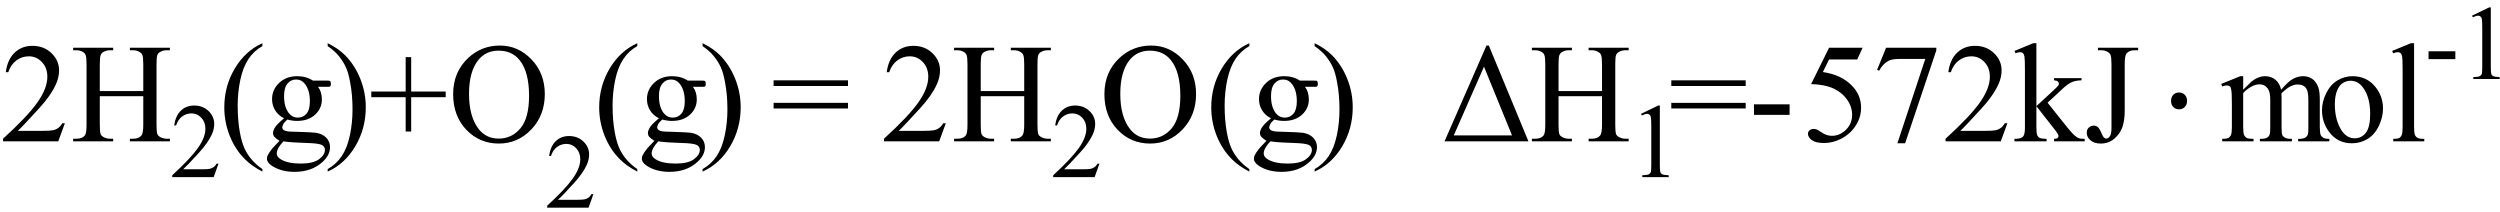 <svg xmlns="http://www.w3.org/2000/svg" xmlns:xlink="http://www.w3.org/1999/xlink" stroke-dasharray="none" shape-rendering="auto" font-family="'Dialog'" width="283" text-rendering="auto" fill-opacity="1" contentScriptType="text/ecmascript" color-interpolation="auto" color-rendering="auto" preserveAspectRatio="xMidYMid meet" font-size="12" fill="black" stroke="black" image-rendering="auto" stroke-miterlimit="10" zoomAndPan="magnify" version="1.0" stroke-linecap="square" stroke-linejoin="miter" contentStyleType="text/css" font-style="normal" height="24" stroke-width="1" stroke-dashoffset="0" font-weight="normal" stroke-opacity="1"><defs id="genericDefs"/><g><g text-rendering="optimizeLegibility" transform="translate(0,16)" color-rendering="optimizeQuality" color-interpolation="linearRGB" image-rendering="optimizeQuality"><path d="M7.344 -2.047 L6.594 0 L0.344 0 L0.344 -0.297 Q3.109 -2.812 4.234 -4.406 Q5.359 -6 5.359 -7.312 Q5.359 -8.328 4.742 -8.977 Q4.125 -9.625 3.266 -9.625 Q2.484 -9.625 1.859 -9.164 Q1.234 -8.703 0.938 -7.828 L0.656 -7.828 Q0.844 -9.266 1.656 -10.039 Q2.469 -10.812 3.672 -10.812 Q4.969 -10.812 5.828 -9.984 Q6.688 -9.156 6.688 -8.031 Q6.688 -7.234 6.312 -6.422 Q5.734 -5.156 4.438 -3.75 Q2.5 -1.625 2.016 -1.188 L4.781 -1.188 Q5.625 -1.188 5.961 -1.25 Q6.297 -1.312 6.57 -1.5 Q6.844 -1.688 7.047 -2.047 L7.344 -2.047 ZM11.297 -5.688 L16.219 -5.688 L16.219 -8.719 Q16.219 -9.531 16.109 -9.781 Q16.031 -9.984 15.781 -10.125 Q15.453 -10.312 15.078 -10.312 L14.703 -10.312 L14.703 -10.594 L19.234 -10.594 L19.234 -10.312 L18.859 -10.312 Q18.484 -10.312 18.141 -10.125 Q17.891 -10 17.805 -9.75 Q17.719 -9.5 17.719 -8.719 L17.719 -1.875 Q17.719 -1.078 17.812 -0.812 Q17.891 -0.625 18.141 -0.484 Q18.484 -0.297 18.859 -0.297 L19.234 -0.297 L19.234 0 L14.703 0 L14.703 -0.297 L15.078 -0.297 Q15.719 -0.297 16.016 -0.672 Q16.219 -0.922 16.219 -1.875 L16.219 -5.109 L11.297 -5.109 L11.297 -1.875 Q11.297 -1.078 11.391 -0.812 Q11.469 -0.625 11.719 -0.484 Q12.062 -0.297 12.438 -0.297 L12.812 -0.297 L12.812 0 L8.281 0 L8.281 -0.297 L8.656 -0.297 Q9.312 -0.297 9.609 -0.672 Q9.797 -0.922 9.797 -1.875 L9.797 -8.719 Q9.797 -9.531 9.688 -9.781 Q9.609 -9.984 9.375 -10.125 Q9.031 -10.312 8.656 -10.312 L8.281 -10.312 L8.281 -10.594 L12.812 -10.594 L12.812 -10.312 L12.438 -10.312 Q12.062 -10.312 11.719 -10.125 Q11.484 -10 11.391 -9.75 Q11.297 -9.5 11.297 -8.719 L11.297 -5.688 Z" stroke="none"/></g><g text-rendering="optimizeLegibility" transform="translate(19.234,20.055)" color-rendering="optimizeQuality" color-interpolation="linearRGB" image-rendering="optimizeQuality"><path d="M5.5 -1.531 L4.953 0 L0.266 0 L0.266 -0.219 Q2.328 -2.109 3.172 -3.305 Q4.016 -4.5 4.016 -5.484 Q4.016 -6.234 3.555 -6.727 Q3.094 -7.219 2.438 -7.219 Q1.859 -7.219 1.391 -6.875 Q0.922 -6.531 0.703 -5.859 L0.484 -5.859 Q0.641 -6.953 1.242 -7.531 Q1.844 -8.109 2.75 -8.109 Q3.719 -8.109 4.367 -7.492 Q5.016 -6.875 5.016 -6.031 Q5.016 -5.422 4.734 -4.812 Q4.297 -3.875 3.328 -2.812 Q1.875 -1.219 1.5 -0.891 L3.578 -0.891 Q4.219 -0.891 4.469 -0.938 Q4.719 -0.984 4.93 -1.125 Q5.141 -1.266 5.281 -1.531 L5.5 -1.531 Z" stroke="none"/></g><g text-rendering="optimizeLegibility" transform="translate(24.734,16)" color-rendering="optimizeQuality" color-interpolation="linearRGB" image-rendering="optimizeQuality"><path d="M4.969 3.141 L4.969 3.422 Q3.797 2.828 3 2.031 Q1.875 0.906 1.266 -0.641 Q0.656 -2.188 0.656 -3.844 Q0.656 -6.266 1.852 -8.258 Q3.047 -10.25 4.969 -11.109 L4.969 -10.781 Q4.016 -10.25 3.398 -9.328 Q2.781 -8.406 2.477 -6.992 Q2.172 -5.578 2.172 -4.047 Q2.172 -2.375 2.422 -1 Q2.625 0.078 2.914 0.734 Q3.203 1.391 3.695 1.992 Q4.188 2.594 4.969 3.141 ZM7.422 -2.609 Q6.766 -2.938 6.414 -3.508 Q6.062 -4.078 6.062 -4.781 Q6.062 -5.844 6.859 -6.609 Q7.656 -7.375 8.906 -7.375 Q9.938 -7.375 10.688 -6.875 L12.203 -6.875 Q12.531 -6.875 12.586 -6.852 Q12.641 -6.828 12.672 -6.781 Q12.719 -6.719 12.719 -6.531 Q12.719 -6.328 12.672 -6.25 Q12.656 -6.219 12.594 -6.195 Q12.531 -6.172 12.203 -6.172 L11.266 -6.172 Q11.703 -5.609 11.703 -4.734 Q11.703 -3.734 10.938 -3.023 Q10.172 -2.312 8.891 -2.312 Q8.359 -2.312 7.797 -2.469 Q7.453 -2.172 7.336 -1.945 Q7.219 -1.719 7.219 -1.562 Q7.219 -1.438 7.344 -1.312 Q7.469 -1.188 7.844 -1.125 Q8.062 -1.094 8.938 -1.078 Q10.547 -1.031 11.031 -0.969 Q11.75 -0.859 12.188 -0.422 Q12.625 0.016 12.625 0.656 Q12.625 1.547 11.797 2.312 Q10.578 3.453 8.609 3.453 Q7.109 3.453 6.062 2.781 Q5.484 2.391 5.484 1.969 Q5.484 1.781 5.562 1.594 Q5.703 1.297 6.109 0.781 Q6.172 0.719 6.906 -0.062 Q6.5 -0.312 6.336 -0.5 Q6.172 -0.688 6.172 -0.938 Q6.172 -1.203 6.391 -1.57 Q6.609 -1.938 7.422 -2.609 ZM8.781 -7 Q8.203 -7 7.812 -6.539 Q7.422 -6.078 7.422 -5.125 Q7.422 -3.891 7.953 -3.203 Q8.359 -2.688 8.984 -2.688 Q9.578 -2.688 9.961 -3.133 Q10.344 -3.578 10.344 -4.531 Q10.344 -5.781 9.797 -6.484 Q9.406 -7 8.781 -7 ZM7.344 0 Q6.969 0.406 6.781 0.75 Q6.594 1.094 6.594 1.375 Q6.594 1.75 7.047 2.031 Q7.828 2.516 9.312 2.516 Q10.719 2.516 11.383 2.023 Q12.047 1.531 12.047 0.969 Q12.047 0.562 11.656 0.391 Q11.25 0.219 10.047 0.188 Q8.281 0.141 7.344 0 ZM12.359 -10.781 L12.359 -11.109 Q13.547 -10.531 14.344 -9.734 Q15.453 -8.594 16.062 -7.055 Q16.672 -5.516 16.672 -3.859 Q16.672 -1.438 15.484 0.562 Q14.297 2.562 12.359 3.422 L12.359 3.141 Q13.328 2.594 13.945 1.68 Q14.562 0.766 14.867 -0.656 Q15.172 -2.078 15.172 -3.625 Q15.172 -5.281 14.906 -6.656 Q14.719 -7.734 14.422 -8.383 Q14.125 -9.031 13.641 -9.633 Q13.156 -10.234 12.359 -10.781 ZM21.188 -1.109 L21.188 -5 L17.297 -5 L17.297 -5.641 L21.188 -5.641 L21.188 -9.531 L21.812 -9.531 L21.812 -5.641 L25.719 -5.641 L25.719 -5 L21.812 -5 L21.812 -1.109 L21.188 -1.109 ZM31.859 -10.844 Q33.922 -10.844 35.43 -9.273 Q36.938 -7.703 36.938 -5.359 Q36.938 -2.953 35.414 -1.352 Q33.891 0.25 31.734 0.25 Q29.547 0.25 28.055 -1.312 Q26.562 -2.875 26.562 -5.344 Q26.562 -7.859 28.281 -9.453 Q29.781 -10.844 31.859 -10.844 ZM31.703 -10.266 Q30.281 -10.266 29.422 -9.219 Q28.359 -7.906 28.359 -5.375 Q28.359 -2.781 29.469 -1.375 Q30.312 -0.312 31.719 -0.312 Q33.203 -0.312 34.18 -1.477 Q35.156 -2.641 35.156 -5.156 Q35.156 -7.875 34.078 -9.203 Q33.219 -10.266 31.703 -10.266 Z" stroke="none"/></g><g text-rendering="optimizeLegibility" transform="translate(61.672,23.508)" color-rendering="optimizeQuality" color-interpolation="linearRGB" image-rendering="optimizeQuality"><path d="M5.5 -1.531 L4.953 0 L0.266 0 L0.266 -0.219 Q2.328 -2.109 3.172 -3.305 Q4.016 -4.5 4.016 -5.484 Q4.016 -6.234 3.555 -6.727 Q3.094 -7.219 2.438 -7.219 Q1.859 -7.219 1.391 -6.875 Q0.922 -6.531 0.703 -5.859 L0.484 -5.859 Q0.641 -6.953 1.242 -7.531 Q1.844 -8.109 2.75 -8.109 Q3.719 -8.109 4.367 -7.492 Q5.016 -6.875 5.016 -6.031 Q5.016 -5.422 4.734 -4.812 Q4.297 -3.875 3.328 -2.812 Q1.875 -1.219 1.5 -0.891 L3.578 -0.891 Q4.219 -0.891 4.469 -0.938 Q4.719 -0.984 4.93 -1.125 Q5.141 -1.266 5.281 -1.531 L5.5 -1.531 Z" stroke="none"/></g><g text-rendering="optimizeLegibility" transform="translate(67.172,16)" color-rendering="optimizeQuality" color-interpolation="linearRGB" image-rendering="optimizeQuality"><path d="M4.969 3.141 L4.969 3.422 Q3.797 2.828 3 2.031 Q1.875 0.906 1.266 -0.641 Q0.656 -2.188 0.656 -3.844 Q0.656 -6.266 1.852 -8.258 Q3.047 -10.25 4.969 -11.109 L4.969 -10.781 Q4.016 -10.25 3.398 -9.328 Q2.781 -8.406 2.477 -6.992 Q2.172 -5.578 2.172 -4.047 Q2.172 -2.375 2.422 -1 Q2.625 0.078 2.914 0.734 Q3.203 1.391 3.695 1.992 Q4.188 2.594 4.969 3.141 ZM7.422 -2.609 Q6.766 -2.938 6.414 -3.508 Q6.062 -4.078 6.062 -4.781 Q6.062 -5.844 6.859 -6.609 Q7.656 -7.375 8.906 -7.375 Q9.938 -7.375 10.688 -6.875 L12.203 -6.875 Q12.531 -6.875 12.586 -6.852 Q12.641 -6.828 12.672 -6.781 Q12.719 -6.719 12.719 -6.531 Q12.719 -6.328 12.672 -6.25 Q12.656 -6.219 12.594 -6.195 Q12.531 -6.172 12.203 -6.172 L11.266 -6.172 Q11.703 -5.609 11.703 -4.734 Q11.703 -3.734 10.938 -3.023 Q10.172 -2.312 8.891 -2.312 Q8.359 -2.312 7.797 -2.469 Q7.453 -2.172 7.336 -1.945 Q7.219 -1.719 7.219 -1.562 Q7.219 -1.438 7.344 -1.312 Q7.469 -1.188 7.844 -1.125 Q8.062 -1.094 8.938 -1.078 Q10.547 -1.031 11.031 -0.969 Q11.75 -0.859 12.188 -0.422 Q12.625 0.016 12.625 0.656 Q12.625 1.547 11.797 2.312 Q10.578 3.453 8.609 3.453 Q7.109 3.453 6.062 2.781 Q5.484 2.391 5.484 1.969 Q5.484 1.781 5.562 1.594 Q5.703 1.297 6.109 0.781 Q6.172 0.719 6.906 -0.062 Q6.5 -0.312 6.336 -0.5 Q6.172 -0.688 6.172 -0.938 Q6.172 -1.203 6.391 -1.57 Q6.609 -1.938 7.422 -2.609 ZM8.781 -7 Q8.203 -7 7.812 -6.539 Q7.422 -6.078 7.422 -5.125 Q7.422 -3.891 7.953 -3.203 Q8.359 -2.688 8.984 -2.688 Q9.578 -2.688 9.961 -3.133 Q10.344 -3.578 10.344 -4.531 Q10.344 -5.781 9.797 -6.484 Q9.406 -7 8.781 -7 ZM7.344 0 Q6.969 0.406 6.781 0.75 Q6.594 1.094 6.594 1.375 Q6.594 1.75 7.047 2.031 Q7.828 2.516 9.312 2.516 Q10.719 2.516 11.383 2.023 Q12.047 1.531 12.047 0.969 Q12.047 0.562 11.656 0.391 Q11.25 0.219 10.047 0.188 Q8.281 0.141 7.344 0 ZM12.359 -10.781 L12.359 -11.109 Q13.547 -10.531 14.344 -9.734 Q15.453 -8.594 16.062 -7.055 Q16.672 -5.516 16.672 -3.859 Q16.672 -1.438 15.484 0.562 Q14.297 2.562 12.359 3.422 L12.359 3.141 Q13.328 2.594 13.945 1.68 Q14.562 0.766 14.867 -0.656 Q15.172 -2.078 15.172 -3.625 Q15.172 -5.281 14.906 -6.656 Q14.719 -7.734 14.422 -8.383 Q14.125 -9.031 13.641 -9.633 Q13.156 -10.234 12.359 -10.781 Z" stroke="none"/></g><g text-rendering="optimizeLegibility" transform="translate(87.275,16)" color-rendering="optimizeQuality" color-interpolation="linearRGB" image-rendering="optimizeQuality"><path d="M0.297 -6.906 L8.719 -6.906 L8.719 -6.266 L0.297 -6.266 L0.297 -6.906 ZM0.297 -4.359 L8.719 -4.359 L8.719 -3.719 L0.297 -3.719 L0.297 -4.359 Z" stroke="none"/></g><g text-rendering="optimizeLegibility" transform="translate(99.722,16)" color-rendering="optimizeQuality" color-interpolation="linearRGB" image-rendering="optimizeQuality"><path d="M7.344 -2.047 L6.594 0 L0.344 0 L0.344 -0.297 Q3.109 -2.812 4.234 -4.406 Q5.359 -6 5.359 -7.312 Q5.359 -8.328 4.742 -8.977 Q4.125 -9.625 3.266 -9.625 Q2.484 -9.625 1.859 -9.164 Q1.234 -8.703 0.938 -7.828 L0.656 -7.828 Q0.844 -9.266 1.656 -10.039 Q2.469 -10.812 3.672 -10.812 Q4.969 -10.812 5.828 -9.984 Q6.688 -9.156 6.688 -8.031 Q6.688 -7.234 6.312 -6.422 Q5.734 -5.156 4.438 -3.75 Q2.5 -1.625 2.016 -1.188 L4.781 -1.188 Q5.625 -1.188 5.961 -1.25 Q6.297 -1.312 6.57 -1.5 Q6.844 -1.688 7.047 -2.047 L7.344 -2.047 ZM11.297 -5.688 L16.219 -5.688 L16.219 -8.719 Q16.219 -9.531 16.109 -9.781 Q16.031 -9.984 15.781 -10.125 Q15.453 -10.312 15.078 -10.312 L14.703 -10.312 L14.703 -10.594 L19.234 -10.594 L19.234 -10.312 L18.859 -10.312 Q18.484 -10.312 18.141 -10.125 Q17.891 -10 17.805 -9.75 Q17.719 -9.5 17.719 -8.719 L17.719 -1.875 Q17.719 -1.078 17.812 -0.812 Q17.891 -0.625 18.141 -0.484 Q18.484 -0.297 18.859 -0.297 L19.234 -0.297 L19.234 0 L14.703 0 L14.703 -0.297 L15.078 -0.297 Q15.719 -0.297 16.016 -0.672 Q16.219 -0.922 16.219 -1.875 L16.219 -5.109 L11.297 -5.109 L11.297 -1.875 Q11.297 -1.078 11.391 -0.812 Q11.469 -0.625 11.719 -0.484 Q12.062 -0.297 12.438 -0.297 L12.812 -0.297 L12.812 0 L8.281 0 L8.281 -0.297 L8.656 -0.297 Q9.312 -0.297 9.609 -0.672 Q9.797 -0.922 9.797 -1.875 L9.797 -8.719 Q9.797 -9.531 9.688 -9.781 Q9.609 -9.984 9.375 -10.125 Q9.031 -10.312 8.656 -10.312 L8.281 -10.312 L8.281 -10.594 L12.812 -10.594 L12.812 -10.312 L12.438 -10.312 Q12.062 -10.312 11.719 -10.125 Q11.484 -10 11.391 -9.75 Q11.297 -9.5 11.297 -8.719 L11.297 -5.688 Z" stroke="none"/></g><g text-rendering="optimizeLegibility" transform="translate(118.957,20.055)" color-rendering="optimizeQuality" color-interpolation="linearRGB" image-rendering="optimizeQuality"><path d="M5.5 -1.531 L4.953 0 L0.266 0 L0.266 -0.219 Q2.328 -2.109 3.172 -3.305 Q4.016 -4.5 4.016 -5.484 Q4.016 -6.234 3.555 -6.727 Q3.094 -7.219 2.438 -7.219 Q1.859 -7.219 1.391 -6.875 Q0.922 -6.531 0.703 -5.859 L0.484 -5.859 Q0.641 -6.953 1.242 -7.531 Q1.844 -8.109 2.75 -8.109 Q3.719 -8.109 4.367 -7.492 Q5.016 -6.875 5.016 -6.031 Q5.016 -5.422 4.734 -4.812 Q4.297 -3.875 3.328 -2.812 Q1.875 -1.219 1.5 -0.891 L3.578 -0.891 Q4.219 -0.891 4.469 -0.938 Q4.719 -0.984 4.93 -1.125 Q5.141 -1.266 5.281 -1.531 L5.5 -1.531 Z" stroke="none"/></g><g text-rendering="optimizeLegibility" transform="translate(124.457,16)" color-rendering="optimizeQuality" color-interpolation="linearRGB" image-rendering="optimizeQuality"><path d="M5.859 -10.844 Q7.922 -10.844 9.43 -9.273 Q10.938 -7.703 10.938 -5.359 Q10.938 -2.953 9.414 -1.352 Q7.891 0.25 5.734 0.25 Q3.547 0.25 2.055 -1.312 Q0.562 -2.875 0.562 -5.344 Q0.562 -7.859 2.281 -9.453 Q3.781 -10.844 5.859 -10.844 ZM5.703 -10.266 Q4.281 -10.266 3.422 -9.219 Q2.359 -7.906 2.359 -5.375 Q2.359 -2.781 3.469 -1.375 Q4.312 -0.312 5.719 -0.312 Q7.203 -0.312 8.18 -1.477 Q9.156 -2.641 9.156 -5.156 Q9.156 -7.875 8.078 -9.203 Q7.219 -10.266 5.703 -10.266 ZM16.969 3.141 L16.969 3.422 Q15.797 2.828 15 2.031 Q13.875 0.906 13.266 -0.641 Q12.656 -2.188 12.656 -3.844 Q12.656 -6.266 13.852 -8.258 Q15.047 -10.25 16.969 -11.109 L16.969 -10.781 Q16.016 -10.25 15.398 -9.328 Q14.781 -8.406 14.477 -6.992 Q14.172 -5.578 14.172 -4.047 Q14.172 -2.375 14.422 -1 Q14.625 0.078 14.914 0.734 Q15.203 1.391 15.695 1.992 Q16.188 2.594 16.969 3.141 ZM19.422 -2.609 Q18.766 -2.938 18.414 -3.508 Q18.062 -4.078 18.062 -4.781 Q18.062 -5.844 18.859 -6.609 Q19.656 -7.375 20.906 -7.375 Q21.938 -7.375 22.688 -6.875 L24.203 -6.875 Q24.531 -6.875 24.586 -6.852 Q24.641 -6.828 24.672 -6.781 Q24.719 -6.719 24.719 -6.531 Q24.719 -6.328 24.672 -6.25 Q24.656 -6.219 24.594 -6.195 Q24.531 -6.172 24.203 -6.172 L23.266 -6.172 Q23.703 -5.609 23.703 -4.734 Q23.703 -3.734 22.938 -3.023 Q22.172 -2.312 20.891 -2.312 Q20.359 -2.312 19.797 -2.469 Q19.453 -2.172 19.336 -1.945 Q19.219 -1.719 19.219 -1.562 Q19.219 -1.438 19.344 -1.312 Q19.469 -1.188 19.844 -1.125 Q20.062 -1.094 20.938 -1.078 Q22.547 -1.031 23.031 -0.969 Q23.75 -0.859 24.188 -0.422 Q24.625 0.016 24.625 0.656 Q24.625 1.547 23.797 2.312 Q22.578 3.453 20.609 3.453 Q19.109 3.453 18.062 2.781 Q17.484 2.391 17.484 1.969 Q17.484 1.781 17.562 1.594 Q17.703 1.297 18.109 0.781 Q18.172 0.719 18.906 -0.062 Q18.5 -0.312 18.336 -0.5 Q18.172 -0.688 18.172 -0.938 Q18.172 -1.203 18.391 -1.57 Q18.609 -1.938 19.422 -2.609 ZM20.781 -7 Q20.203 -7 19.812 -6.539 Q19.422 -6.078 19.422 -5.125 Q19.422 -3.891 19.953 -3.203 Q20.359 -2.688 20.984 -2.688 Q21.578 -2.688 21.961 -3.133 Q22.344 -3.578 22.344 -4.531 Q22.344 -5.781 21.797 -6.484 Q21.406 -7 20.781 -7 ZM19.344 0 Q18.969 0.406 18.781 0.75 Q18.594 1.094 18.594 1.375 Q18.594 1.75 19.047 2.031 Q19.828 2.516 21.312 2.516 Q22.719 2.516 23.383 2.023 Q24.047 1.531 24.047 0.969 Q24.047 0.562 23.656 0.391 Q23.25 0.219 22.047 0.188 Q20.281 0.141 19.344 0 ZM24.359 -10.781 L24.359 -11.109 Q25.547 -10.531 26.344 -9.734 Q27.453 -8.594 28.062 -7.055 Q28.672 -5.516 28.672 -3.859 Q28.672 -1.438 27.484 0.562 Q26.297 2.562 24.359 3.422 L24.359 3.141 Q25.328 2.594 25.945 1.68 Q26.562 0.766 26.867 -0.656 Q27.172 -2.078 27.172 -3.625 Q27.172 -5.281 26.906 -6.656 Q26.719 -7.734 26.422 -8.383 Q26.125 -9.031 25.641 -9.633 Q25.156 -10.234 24.359 -10.781 Z" stroke="none"/></g><g text-rendering="optimizeLegibility" transform="translate(163.129,16)" color-rendering="optimizeQuality" color-interpolation="linearRGB" image-rendering="optimizeQuality"><path d="M0.391 0 L5.141 -10.844 L5.406 -10.844 L9.891 0 L0.391 0 ZM8.031 -0.672 L4.859 -8.453 L1.438 -0.672 L8.031 -0.672 ZM13.297 -5.688 L18.219 -5.688 L18.219 -8.719 Q18.219 -9.531 18.109 -9.781 Q18.031 -9.984 17.781 -10.125 Q17.453 -10.312 17.078 -10.312 L16.703 -10.312 L16.703 -10.594 L21.234 -10.594 L21.234 -10.312 L20.859 -10.312 Q20.484 -10.312 20.141 -10.125 Q19.891 -10 19.805 -9.75 Q19.719 -9.5 19.719 -8.719 L19.719 -1.875 Q19.719 -1.078 19.812 -0.812 Q19.891 -0.625 20.141 -0.484 Q20.484 -0.297 20.859 -0.297 L21.234 -0.297 L21.234 0 L16.703 0 L16.703 -0.297 L17.078 -0.297 Q17.719 -0.297 18.016 -0.672 Q18.219 -0.922 18.219 -1.875 L18.219 -5.109 L13.297 -5.109 L13.297 -1.875 Q13.297 -1.078 13.391 -0.812 Q13.469 -0.625 13.719 -0.484 Q14.062 -0.297 14.438 -0.297 L14.812 -0.297 L14.812 0 L10.281 0 L10.281 -0.297 L10.656 -0.297 Q11.312 -0.297 11.609 -0.672 Q11.797 -0.922 11.797 -1.875 L11.797 -8.719 Q11.797 -9.531 11.688 -9.781 Q11.609 -9.984 11.375 -10.125 Q11.031 -10.312 10.656 -10.312 L10.281 -10.312 L10.281 -10.594 L14.812 -10.594 L14.812 -10.312 L14.438 -10.312 Q14.062 -10.312 13.719 -10.125 Q13.484 -10 13.391 -9.75 Q13.297 -9.5 13.297 -8.719 L13.297 -5.688 Z" stroke="none"/></g><g text-rendering="optimizeLegibility" transform="translate(184.363,20.055)" color-rendering="optimizeQuality" color-interpolation="linearRGB" image-rendering="optimizeQuality"><path d="M1.406 -7.172 L3.344 -8.109 L3.531 -8.109 L3.531 -1.406 Q3.531 -0.734 3.586 -0.57 Q3.641 -0.406 3.82 -0.32 Q4 -0.234 4.531 -0.219 L4.531 0 L1.547 0 L1.547 -0.219 Q2.109 -0.234 2.273 -0.32 Q2.438 -0.406 2.5 -0.547 Q2.562 -0.688 2.562 -1.406 L2.562 -5.688 Q2.562 -6.562 2.516 -6.797 Q2.469 -6.984 2.359 -7.078 Q2.25 -7.172 2.094 -7.172 Q1.875 -7.172 1.5 -6.984 L1.406 -7.172 Z" stroke="none"/></g><g text-rendering="optimizeLegibility" transform="translate(188.894,16)" color-rendering="optimizeQuality" color-interpolation="linearRGB" image-rendering="optimizeQuality"><path d="M0.297 -6.906 L8.719 -6.906 L8.719 -6.266 L0.297 -6.266 L0.297 -6.906 ZM0.297 -4.359 L8.719 -4.359 L8.719 -3.719 L0.297 -3.719 L0.297 -4.359 ZM9.656 -4.188 L13.688 -4.188 L13.688 -3 L9.656 -3 L9.656 -4.188 ZM21.953 -10.594 L21.344 -9.266 L18.156 -9.266 L17.453 -7.844 Q19.531 -7.547 20.734 -6.312 Q21.781 -5.25 21.781 -3.812 Q21.781 -2.969 21.438 -2.258 Q21.094 -1.547 20.578 -1.047 Q20.062 -0.547 19.438 -0.25 Q18.531 0.188 17.594 0.188 Q16.641 0.188 16.203 -0.141 Q15.766 -0.469 15.766 -0.859 Q15.766 -1.078 15.945 -1.242 Q16.125 -1.406 16.406 -1.406 Q16.609 -1.406 16.758 -1.344 Q16.906 -1.281 17.281 -1.031 Q17.859 -0.625 18.469 -0.625 Q19.375 -0.625 20.07 -1.312 Q20.766 -2 20.766 -3 Q20.766 -3.953 20.148 -4.789 Q19.531 -5.625 18.438 -6.078 Q17.594 -6.422 16.125 -6.484 L18.156 -10.594 L21.953 -10.594 ZM24.609 -10.594 L30.297 -10.594 L30.297 -10.297 L26.766 0.219 L25.891 0.219 L29.047 -9.328 L26.141 -9.328 Q25.25 -9.328 24.875 -9.109 Q24.219 -8.75 23.828 -8 L23.594 -8.094 L24.609 -10.594 ZM38.344 -2.047 L37.594 0 L31.344 0 L31.344 -0.297 Q34.109 -2.812 35.234 -4.406 Q36.359 -6 36.359 -7.312 Q36.359 -8.328 35.742 -8.977 Q35.125 -9.625 34.266 -9.625 Q33.484 -9.625 32.859 -9.164 Q32.234 -8.703 31.938 -7.828 L31.656 -7.828 Q31.844 -9.266 32.656 -10.039 Q33.469 -10.812 34.672 -10.812 Q35.969 -10.812 36.828 -9.984 Q37.688 -9.156 37.688 -8.031 Q37.688 -7.234 37.312 -6.422 Q36.734 -5.156 35.438 -3.75 Q33.5 -1.625 33.016 -1.188 L35.781 -1.188 Q36.625 -1.188 36.961 -1.25 Q37.297 -1.312 37.57 -1.5 Q37.844 -1.688 38.047 -2.047 L38.344 -2.047 ZM41.625 -11.109 L41.625 -3.984 L43.438 -5.656 Q44.016 -6.188 44.109 -6.328 Q44.172 -6.422 44.172 -6.516 Q44.172 -6.672 44.047 -6.781 Q43.922 -6.891 43.625 -6.906 L43.625 -7.156 L46.734 -7.156 L46.734 -6.906 Q46.094 -6.891 45.664 -6.711 Q45.234 -6.531 44.734 -6.078 L42.891 -4.375 L44.734 -2.062 Q45.5 -1.094 45.766 -0.844 Q46.141 -0.469 46.422 -0.359 Q46.609 -0.281 47.094 -0.281 L47.094 0 L43.625 0 L43.625 -0.281 Q43.922 -0.297 44.023 -0.375 Q44.125 -0.453 44.125 -0.609 Q44.125 -0.781 43.812 -1.188 L41.625 -3.984 L41.625 -1.609 Q41.625 -0.922 41.719 -0.703 Q41.812 -0.484 41.992 -0.391 Q42.172 -0.297 42.781 -0.281 L42.781 0 L39.141 0 L39.141 -0.281 Q39.688 -0.281 39.953 -0.422 Q40.125 -0.5 40.203 -0.688 Q40.328 -0.938 40.328 -1.578 L40.328 -8.094 Q40.328 -9.328 40.273 -9.609 Q40.219 -9.891 40.094 -9.992 Q39.969 -10.094 39.766 -10.094 Q39.594 -10.094 39.266 -9.969 L39.141 -10.234 L41.266 -11.109 L41.625 -11.109 ZM48.594 -10.312 L48.594 -10.594 L53.141 -10.594 L53.141 -10.312 L52.75 -10.312 Q52.109 -10.312 51.812 -9.922 Q51.625 -9.672 51.625 -8.719 L51.625 -3.547 Q51.625 -2.344 51.359 -1.602 Q51.094 -0.859 50.453 -0.305 Q49.812 0.25 48.906 0.25 Q48.172 0.25 47.75 -0.117 Q47.328 -0.484 47.328 -0.953 Q47.328 -1.344 47.531 -1.531 Q47.781 -1.781 48.125 -1.781 Q48.375 -1.781 48.578 -1.617 Q48.781 -1.453 49.078 -0.734 Q49.266 -0.312 49.547 -0.312 Q49.75 -0.312 49.938 -0.57 Q50.125 -0.828 50.125 -1.484 L50.125 -8.719 Q50.125 -9.531 50.016 -9.781 Q49.938 -9.984 49.688 -10.125 Q49.359 -10.312 48.984 -10.312 L48.594 -10.312 Z" stroke="none"/></g><g text-rendering="optimizeLegibility" transform="translate(244.404,16)" color-rendering="optimizeQuality" color-interpolation="linearRGB" image-rendering="optimizeQuality"><path d="M2.266 -5.531 Q2.656 -5.531 2.914 -5.266 Q3.172 -5 3.172 -4.578 Q3.172 -4.156 2.914 -3.891 Q2.656 -3.625 2.266 -3.625 Q1.859 -3.625 1.609 -3.891 Q1.359 -4.156 1.359 -4.578 Q1.359 -5 1.609 -5.266 Q1.859 -5.531 2.266 -5.531 Z" stroke="none"/></g><g text-rendering="optimizeLegibility" transform="translate(251.304,16)" color-rendering="optimizeQuality" color-interpolation="linearRGB" image-rendering="optimizeQuality"><path d="M2.625 -5.844 Q3.406 -6.625 3.547 -6.75 Q3.906 -7.047 4.312 -7.211 Q4.719 -7.375 5.109 -7.375 Q5.781 -7.375 6.266 -6.984 Q6.75 -6.594 6.922 -5.844 Q7.719 -6.781 8.273 -7.078 Q8.828 -7.375 9.422 -7.375 Q9.984 -7.375 10.43 -7.078 Q10.875 -6.781 11.125 -6.125 Q11.297 -5.672 11.297 -4.703 L11.297 -1.625 Q11.297 -0.953 11.406 -0.703 Q11.484 -0.531 11.695 -0.406 Q11.906 -0.281 12.375 -0.281 L12.375 0 L8.844 0 L8.844 -0.281 L9 -0.281 Q9.453 -0.281 9.719 -0.469 Q9.891 -0.594 9.969 -0.859 Q10 -1 10 -1.625 L10 -4.703 Q10 -5.578 9.797 -5.938 Q9.484 -6.438 8.812 -6.438 Q8.406 -6.438 7.984 -6.227 Q7.562 -6.016 6.969 -5.453 L6.953 -5.375 L6.969 -5.031 L6.969 -1.625 Q6.969 -0.891 7.055 -0.711 Q7.141 -0.531 7.367 -0.406 Q7.594 -0.281 8.141 -0.281 L8.141 0 L4.516 0 L4.516 -0.281 Q5.109 -0.281 5.336 -0.422 Q5.562 -0.562 5.641 -0.844 Q5.688 -0.984 5.688 -1.625 L5.688 -4.703 Q5.688 -5.578 5.422 -5.953 Q5.078 -6.453 4.469 -6.453 Q4.047 -6.453 3.625 -6.234 Q2.984 -5.891 2.625 -5.453 L2.625 -1.625 Q2.625 -0.922 2.727 -0.711 Q2.828 -0.5 3.016 -0.391 Q3.203 -0.281 3.797 -0.281 L3.797 0 L0.25 0 L0.25 -0.281 Q0.75 -0.281 0.945 -0.391 Q1.141 -0.5 1.242 -0.727 Q1.344 -0.953 1.344 -1.625 L1.344 -4.359 Q1.344 -5.531 1.266 -5.875 Q1.219 -6.141 1.102 -6.234 Q0.984 -6.328 0.781 -6.328 Q0.562 -6.328 0.25 -6.219 L0.141 -6.5 L2.297 -7.375 L2.625 -7.375 L2.625 -5.844 ZM15 -7.375 Q16.625 -7.375 17.609 -6.141 Q18.453 -5.078 18.453 -3.719 Q18.453 -2.75 17.992 -1.766 Q17.531 -0.781 16.719 -0.281 Q15.906 0.219 14.922 0.219 Q13.297 0.219 12.344 -1.078 Q11.547 -2.156 11.547 -3.516 Q11.547 -4.5 12.031 -5.469 Q12.516 -6.438 13.312 -6.906 Q14.109 -7.375 15 -7.375 ZM14.766 -6.859 Q14.344 -6.859 13.93 -6.617 Q13.516 -6.375 13.258 -5.758 Q13 -5.141 13 -4.172 Q13 -2.609 13.617 -1.477 Q14.234 -0.344 15.25 -0.344 Q16.016 -0.344 16.508 -0.969 Q17 -1.594 17 -3.109 Q17 -5.016 16.172 -6.109 Q15.625 -6.859 14.766 -6.859 ZM21.969 -11.109 L21.969 -1.625 Q21.969 -0.953 22.062 -0.734 Q22.156 -0.516 22.359 -0.398 Q22.562 -0.281 23.125 -0.281 L23.125 0 L19.609 0 L19.609 -0.281 Q20.109 -0.281 20.289 -0.383 Q20.469 -0.484 20.57 -0.719 Q20.672 -0.953 20.672 -1.625 L20.672 -8.125 Q20.672 -9.328 20.617 -9.609 Q20.562 -9.891 20.438 -9.992 Q20.312 -10.094 20.125 -10.094 Q19.922 -10.094 19.609 -9.969 L19.484 -10.234 L21.609 -11.109 L21.969 -11.109 Z" stroke="none"/></g><g text-rendering="optimizeLegibility" transform="translate(274.429,8.945)" color-rendering="optimizeQuality" color-interpolation="linearRGB" image-rendering="optimizeQuality"><path d="M0.484 -3.141 L3.516 -3.141 L3.516 -2.25 L0.484 -2.25 L0.484 -3.141 ZM5.406 -7.172 L7.344 -8.109 L7.531 -8.109 L7.531 -1.406 Q7.531 -0.734 7.586 -0.57 Q7.641 -0.406 7.82 -0.32 Q8 -0.234 8.531 -0.219 L8.531 0 L5.547 0 L5.547 -0.219 Q6.109 -0.234 6.273 -0.32 Q6.438 -0.406 6.5 -0.547 Q6.562 -0.688 6.562 -1.406 L6.562 -5.688 Q6.562 -6.562 6.516 -6.797 Q6.469 -6.984 6.359 -7.078 Q6.25 -7.172 6.094 -7.172 Q5.875 -7.172 5.5 -6.984 L5.406 -7.172 Z" stroke="none"/></g></g></svg>